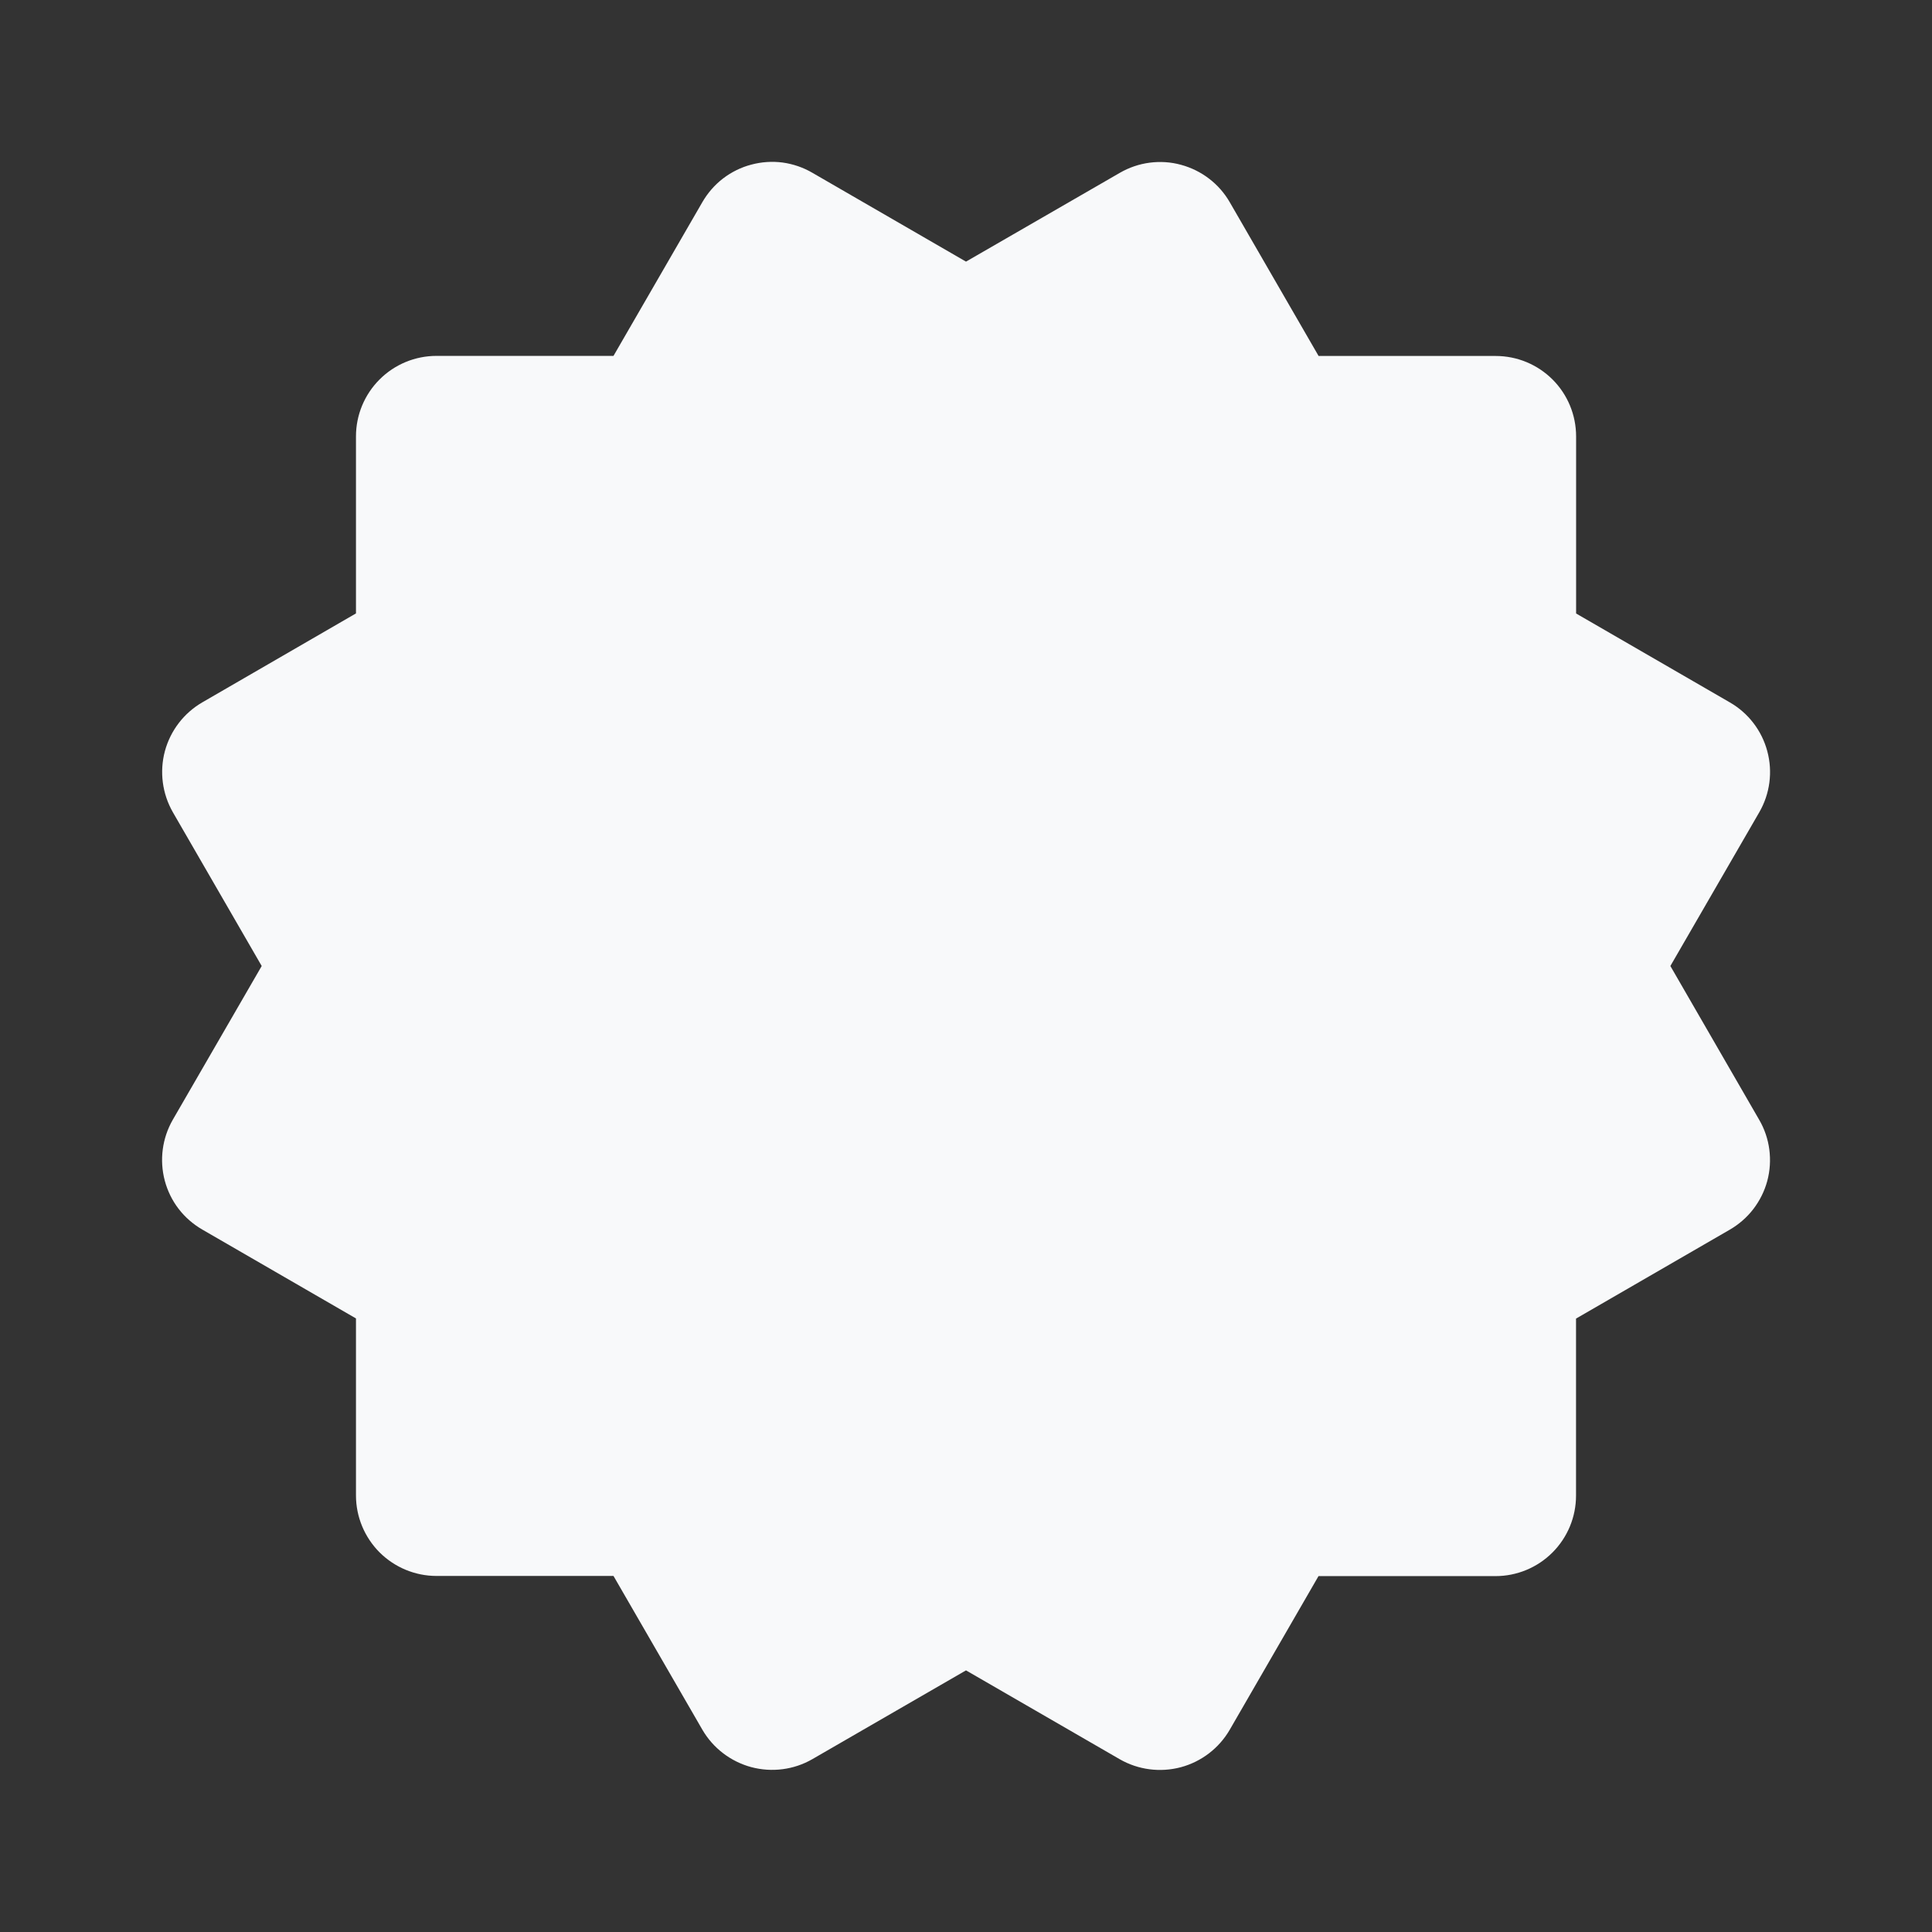 <svg width="24" height="24" viewBox="0 0 24 24" fill="none" xmlns="http://www.w3.org/2000/svg">
<rect x="0" y="0" width="24" height="24" fill="#333333" stroke="none"/>
<g id="certification-svgrepo-com 1">
<path id="Vector" d="M2.047 14.667C2.081 14.794 2.139 14.913 2.219 15.017C2.299 15.121 2.399 15.208 2.513 15.274L4.422 16.378V18.577C4.422 18.842 4.528 19.096 4.715 19.284C4.903 19.471 5.157 19.577 5.422 19.577H7.621L8.725 21.487C8.858 21.716 9.077 21.883 9.333 21.952C9.589 22.02 9.862 21.985 10.091 21.853L12 20.75L13.91 21.854C14.14 21.986 14.413 22.021 14.669 21.953C14.925 21.884 15.143 21.717 15.276 21.488L16.379 19.579H18.578C18.844 19.579 19.098 19.473 19.285 19.286C19.473 19.098 19.578 18.844 19.578 18.579V16.38L21.487 15.276C21.601 15.21 21.701 15.123 21.781 15.019C21.861 14.914 21.92 14.796 21.954 14.669C21.988 14.542 21.996 14.409 21.979 14.279C21.962 14.149 21.919 14.023 21.853 13.91L20.75 12L21.854 10.091C21.987 9.861 22.023 9.588 21.954 9.332C21.886 9.076 21.718 8.857 21.488 8.725L19.579 7.621V5.422C19.579 5.156 19.474 4.902 19.287 4.715C19.099 4.527 18.845 4.422 18.579 4.422H16.38L15.277 2.513C15.145 2.283 14.926 2.116 14.67 2.047C14.543 2.012 14.411 2.004 14.281 2.021C14.151 2.038 14.025 2.081 13.911 2.147L12 3.25L10.091 2.146C9.978 2.08 9.852 2.037 9.722 2.019C9.592 2.002 9.459 2.011 9.333 2.045C9.206 2.078 9.087 2.137 8.982 2.217C8.878 2.297 8.791 2.397 8.725 2.511L7.621 4.421H5.422C5.157 4.421 4.903 4.526 4.715 4.714C4.528 4.901 4.422 5.155 4.422 5.421V7.62L2.513 8.725C2.284 8.858 2.117 9.076 2.048 9.332C1.98 9.588 2.016 9.861 2.148 10.091L3.251 12L2.147 13.909C2.015 14.138 1.979 14.411 2.047 14.667Z" fill="#F8F9FA"/>
</g>
</svg>
